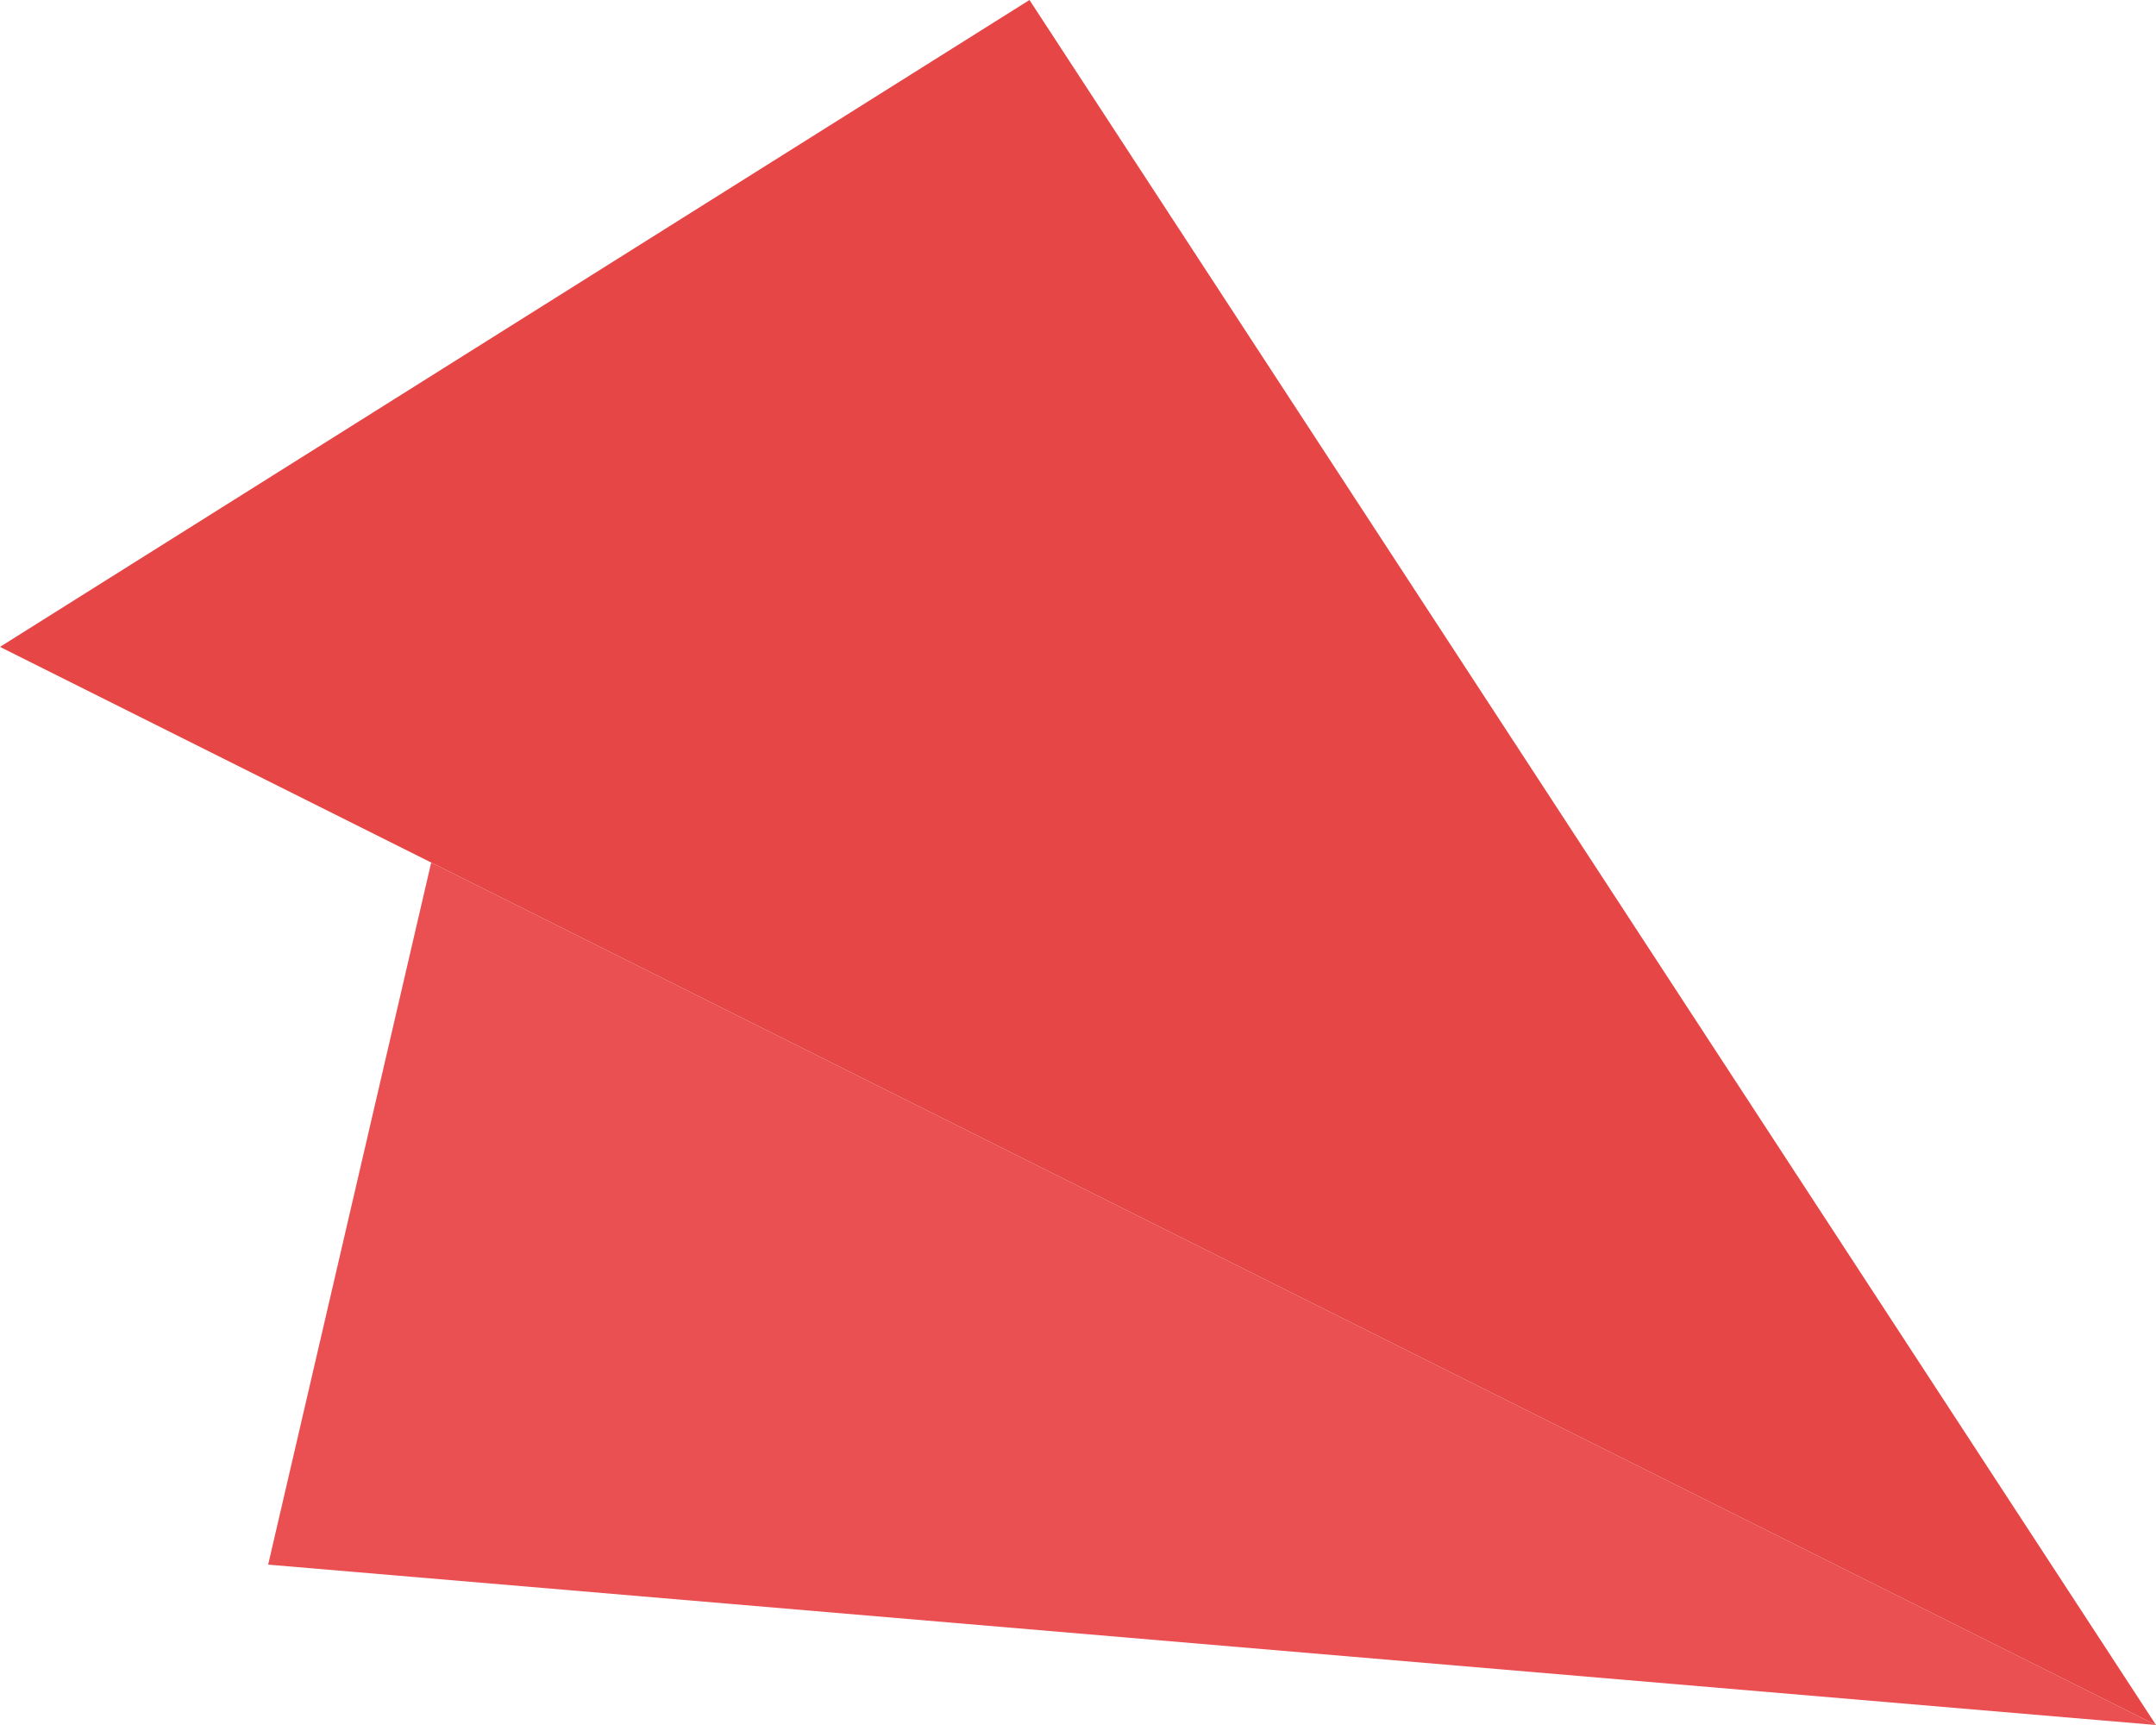 <?xml version="1.0" encoding="utf-8"?>
<!-- Generator: Adobe Illustrator 16.0.0, SVG Export Plug-In . SVG Version: 6.00 Build 0)  -->
<!DOCTYPE svg PUBLIC "-//W3C//DTD SVG 1.1 Tiny//EN" "http://www.w3.org/Graphics/SVG/1.1/DTD/svg11-tiny.dtd">
<svg version="1.1" baseProfile="tiny" id="Ebene_1" xmlns="http://www.w3.org/2000/svg" xmlns:xlink="http://www.w3.org/1999/xlink"
	 x="0px" y="0px" width="186.537px" height="149.23px" viewBox="0 0 186.537 149.23" xml:space="preserve">
<polygon fill="#E64645" points="89.071,0 0,55.961 186.537,149.23 "/>
<polygon fill="#EA4F52" points="37.308,74.615 23.201,135.356 186.537,149.23 "/>
</svg>
